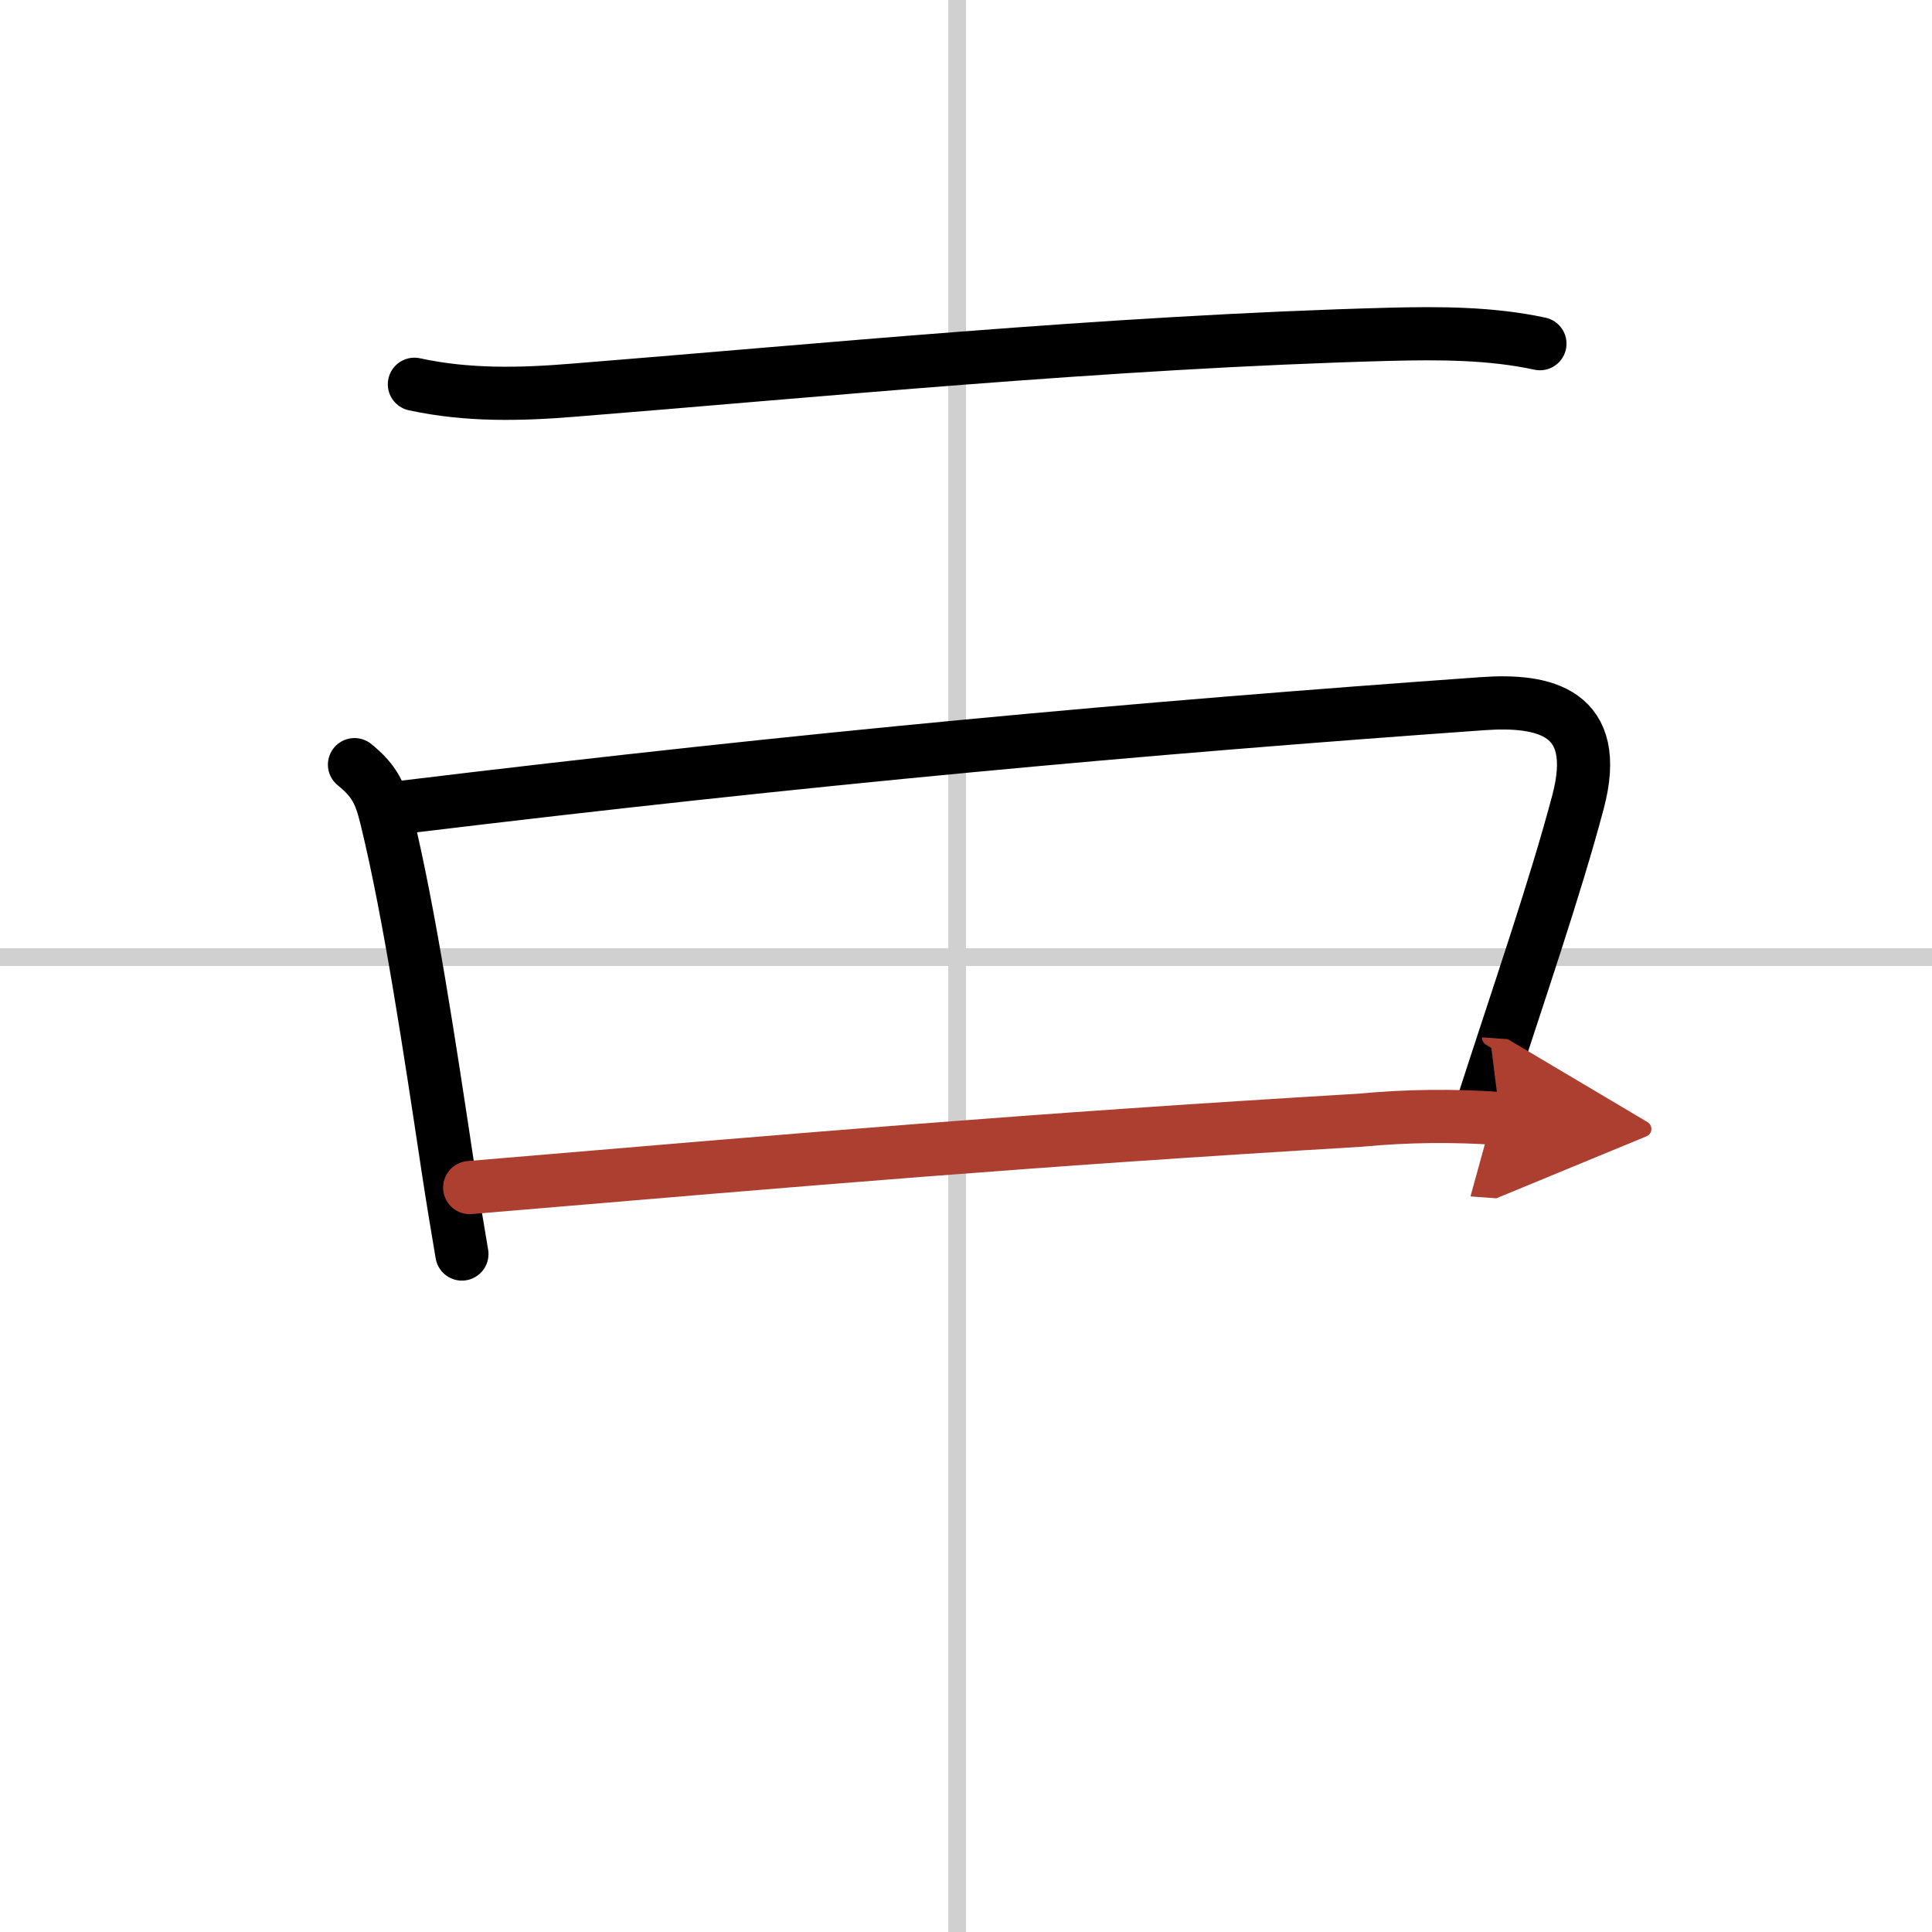<svg width="400" height="400" viewBox="0 0 109 109" xmlns="http://www.w3.org/2000/svg"><defs><marker id="a" markerWidth="4" orient="auto" refX="1" refY="5" viewBox="0 0 10 10"><polyline points="0 0 10 5 0 10 1 5" fill="#ad3f31" stroke="#ad3f31"/></marker></defs><g fill="none" stroke="#000" stroke-linecap="round" stroke-linejoin="round" stroke-width="3"><rect width="100%" height="100%" fill="#fff" stroke="#fff"/><line x1="54" x2="54" y2="109" stroke="#d0d0d0" stroke-width="1"/><line x2="109" y1="54" y2="54" stroke="#d0d0d0" stroke-width="1"/><path d="m23.38 21.68c2.99 0.65 5.98 0.58 9.01 0.33 13.11-1.04 30.12-2.73 45.99-3.15 2.81-0.07 5.73-0.07 8.5 0.53"/><path d="m20 43.14c1.19 0.96 1.48 1.7 1.82 3.1 1.31 5.39 2.44 12.96 3.43 19.51 0.3 2 0.57 3.56 0.81 5"/><path d="m22.75 45.54c23-2.79 41.54-4.46 60.89-5.84 3.48-0.25 6.74 0.45 5.39 5.54-1.26 4.77-3.41 11.01-5.27 16.76"/><path d="m26.5 67c19.64-1.66 31.34-2.67 50.25-3.8 2.63-0.25 5.26-0.28 7.89-0.09" marker-end="url(#a)" stroke="#ad3f31"/></g></svg>
